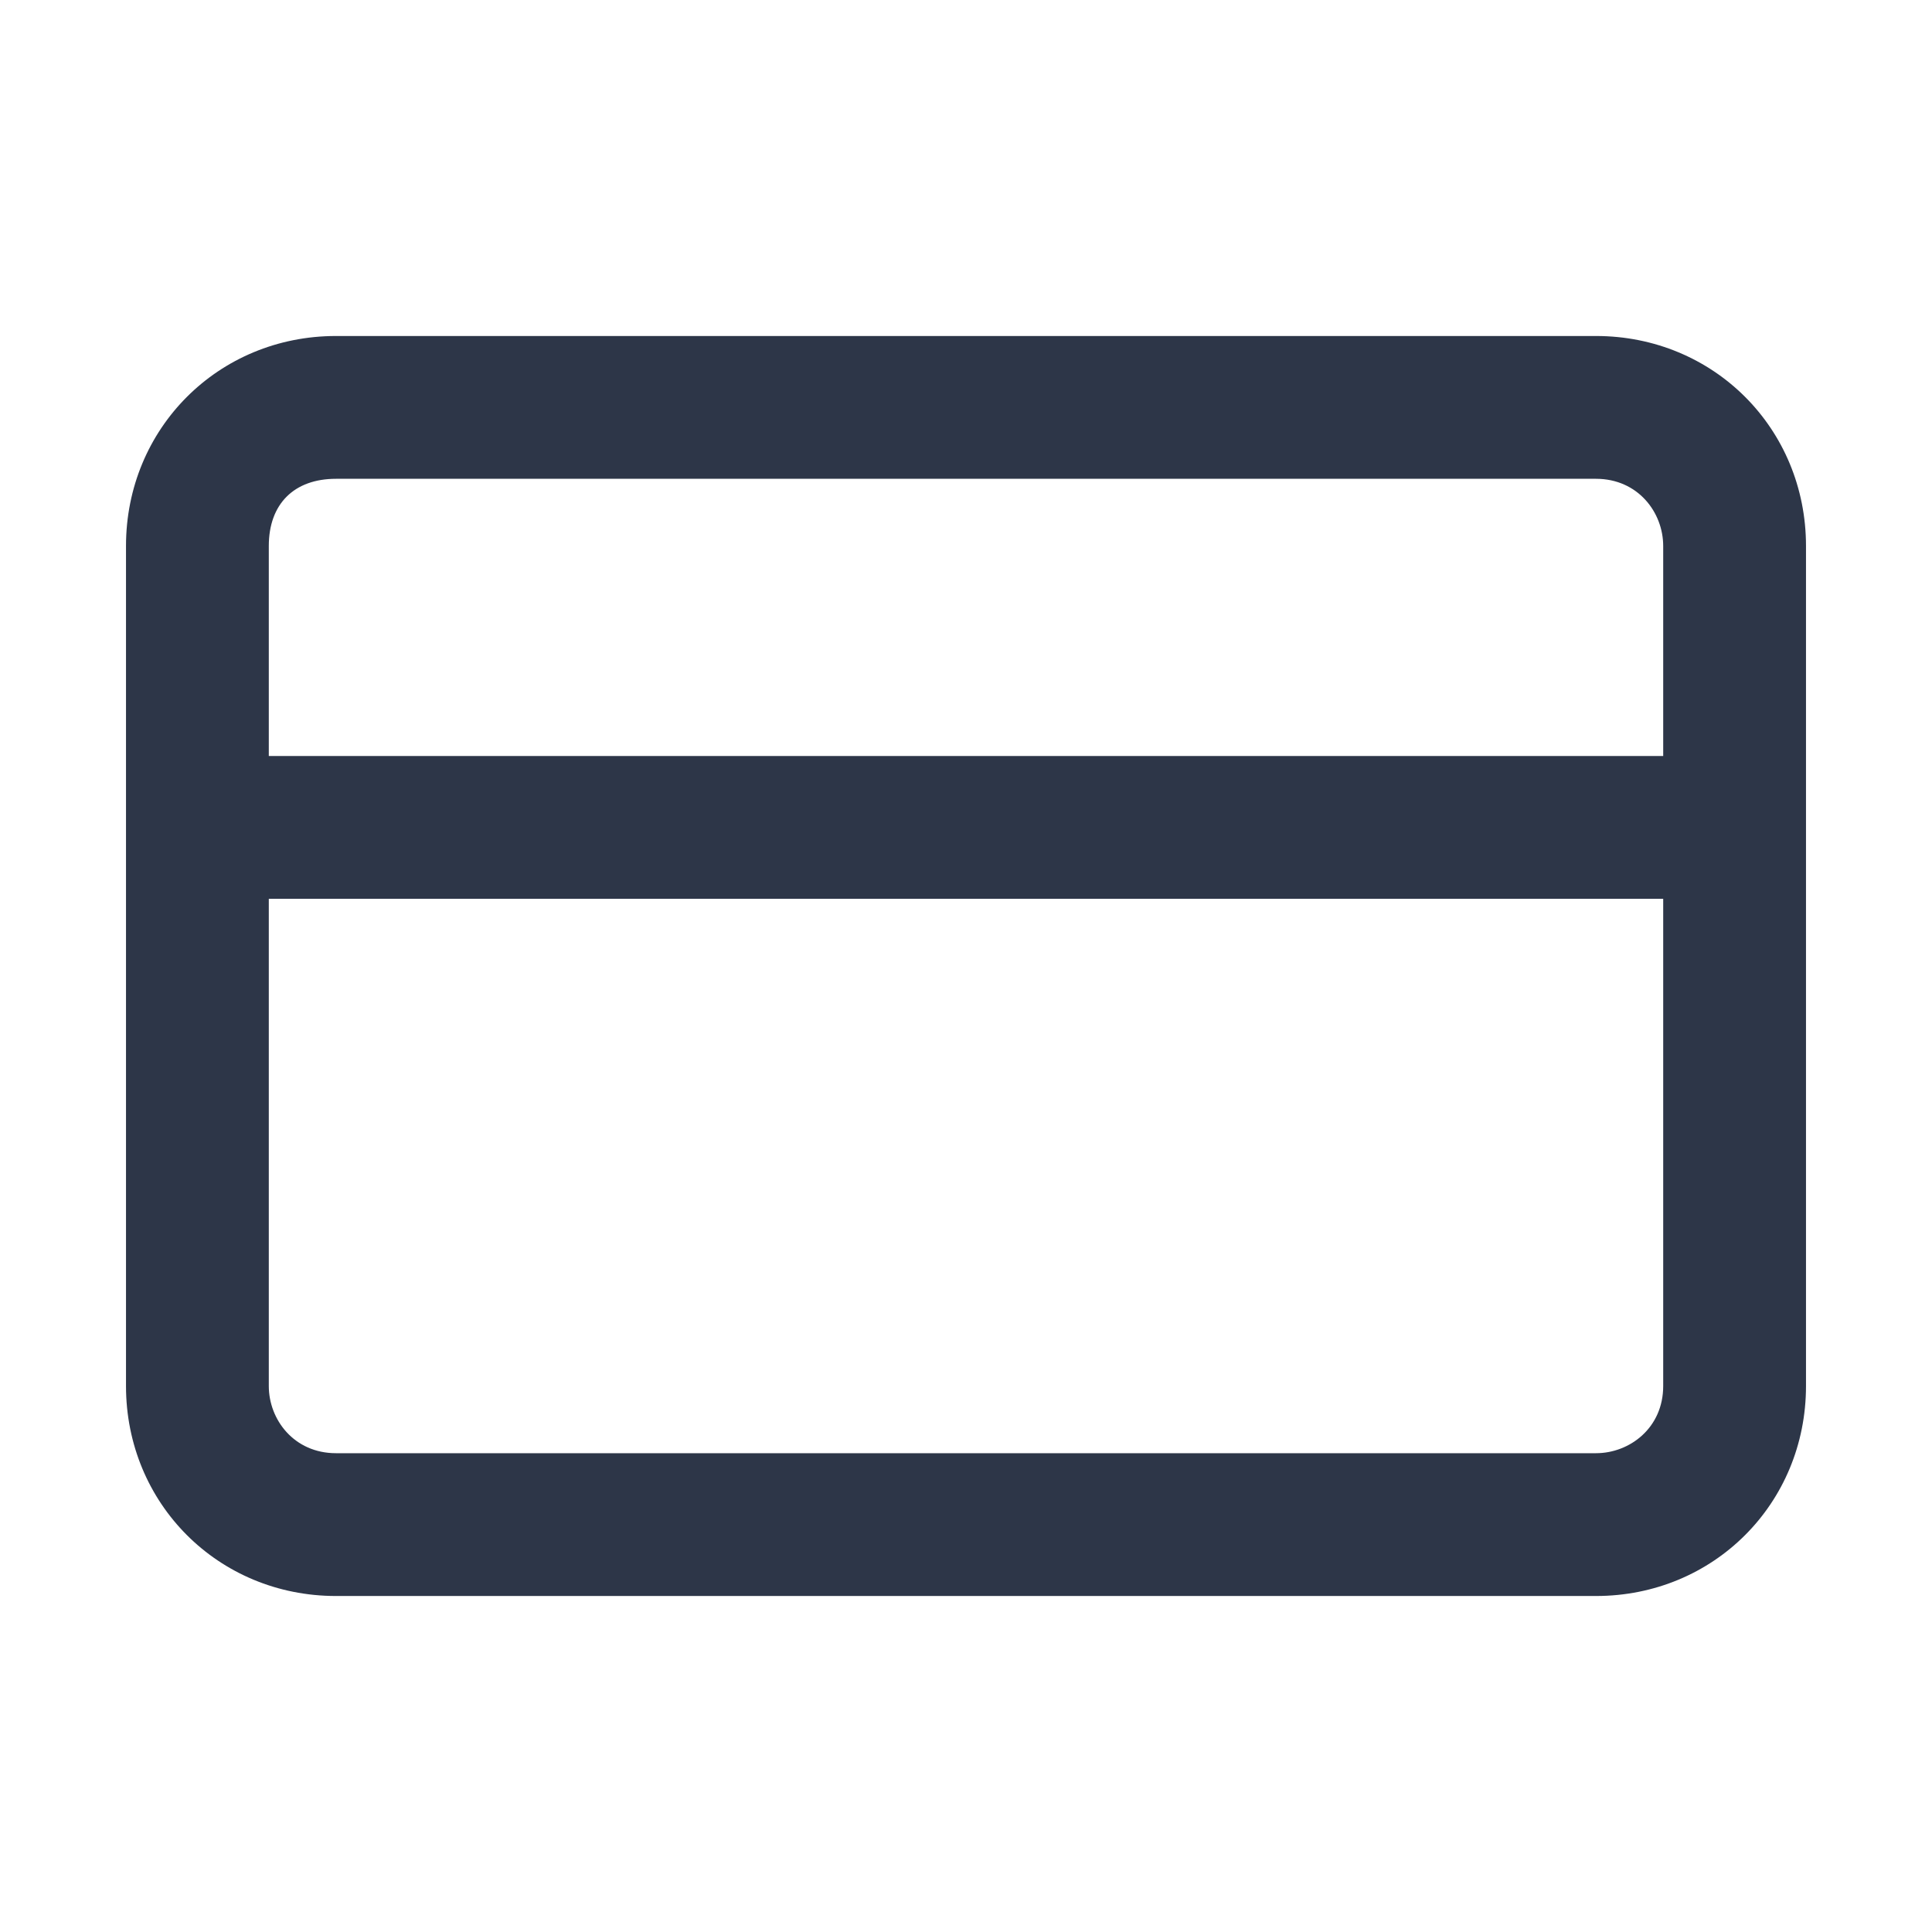<?xml version="1.0" encoding="utf-8"?>
<!-- Generator: Adobe Illustrator 25.3.0, SVG Export Plug-In . SVG Version: 6.00 Build 0)  -->
<svg version="1.1" id="Calque_1" xmlns="http://www.w3.org/2000/svg" xmlns:xlink="http://www.w3.org/1999/xlink" x="0px" y="0px"
	 width="23px" height="23px" viewBox="0 0 23 23" style="enable-background:new 0 0 23 23;" xml:space="preserve">
<style type="text/css">
	.st0{fill-rule:evenodd;clip-rule:evenodd;fill:#2D3648;}
</style>
<path class="st0" d="M19.8,10.7v5.8c0,0.5-0.4,0.8-0.8,0.8H4c-0.5,0-0.8-0.4-0.8-0.8v-5.8H19.8z M3.2,6.5C3.2,6,3.5,5.7,4,5.7h15
	c0.5,0,0.8,0.4,0.8,0.8V9H3.2V6.5z M1.5,6.5C1.5,5.1,2.6,4,4,4h15c1.4,0,2.5,1.1,2.5,2.5v10c0,1.4-1.1,2.5-2.5,2.5H4
	c-1.4,0-2.5-1.1-2.5-2.5V6.5z"/>
</svg>
